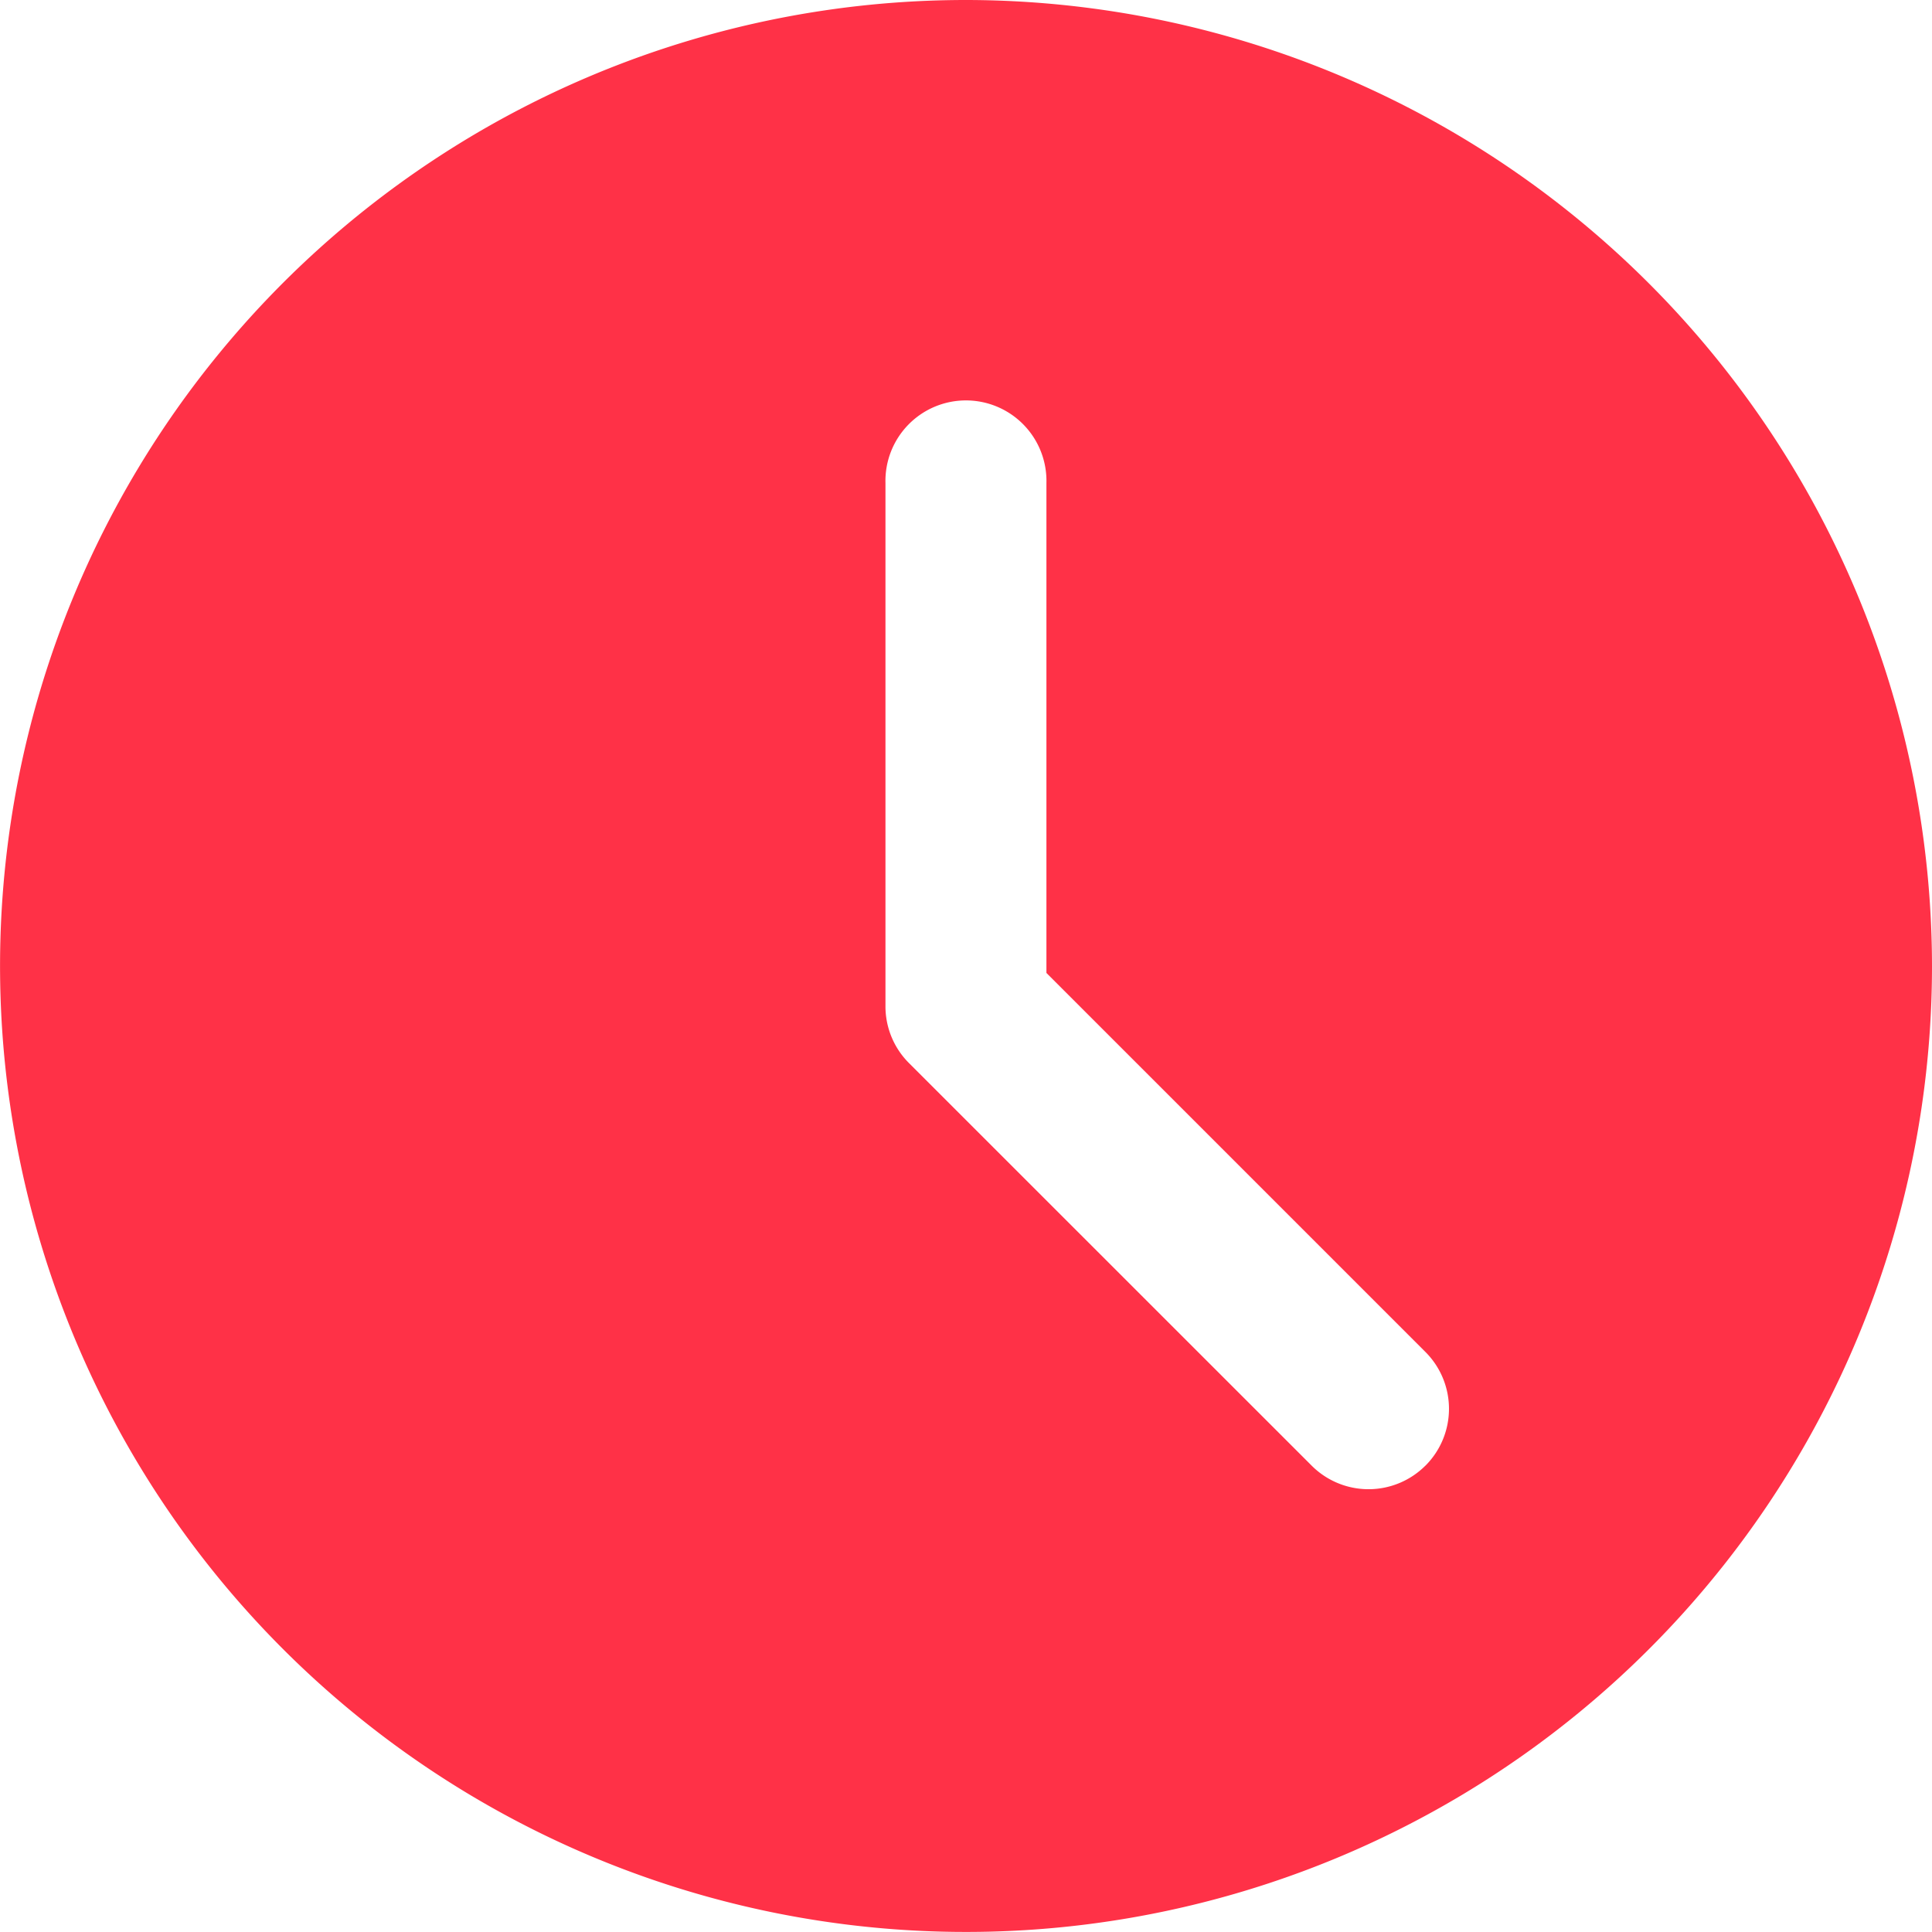 <svg xmlns="http://www.w3.org/2000/svg" width="35.683" height="35.683" viewBox="0 0 35.683 35.683"><defs><style>.a{fill:#ff3147;}</style></defs><path class="a" d="M17.841,0A17.841,17.841,0,1,0,35.683,17.841,17.861,17.861,0,0,0,17.841,0Zm8.485,27.07a1.485,1.485,0,0,1-2.1,0L16.79,19.636a1.48,1.48,0,0,1-.436-1.051V8.921a1.487,1.487,0,1,1,2.973,0v9.049l7,7a1.485,1.485,0,0,1,0,2.1Zm0,0"/></svg>